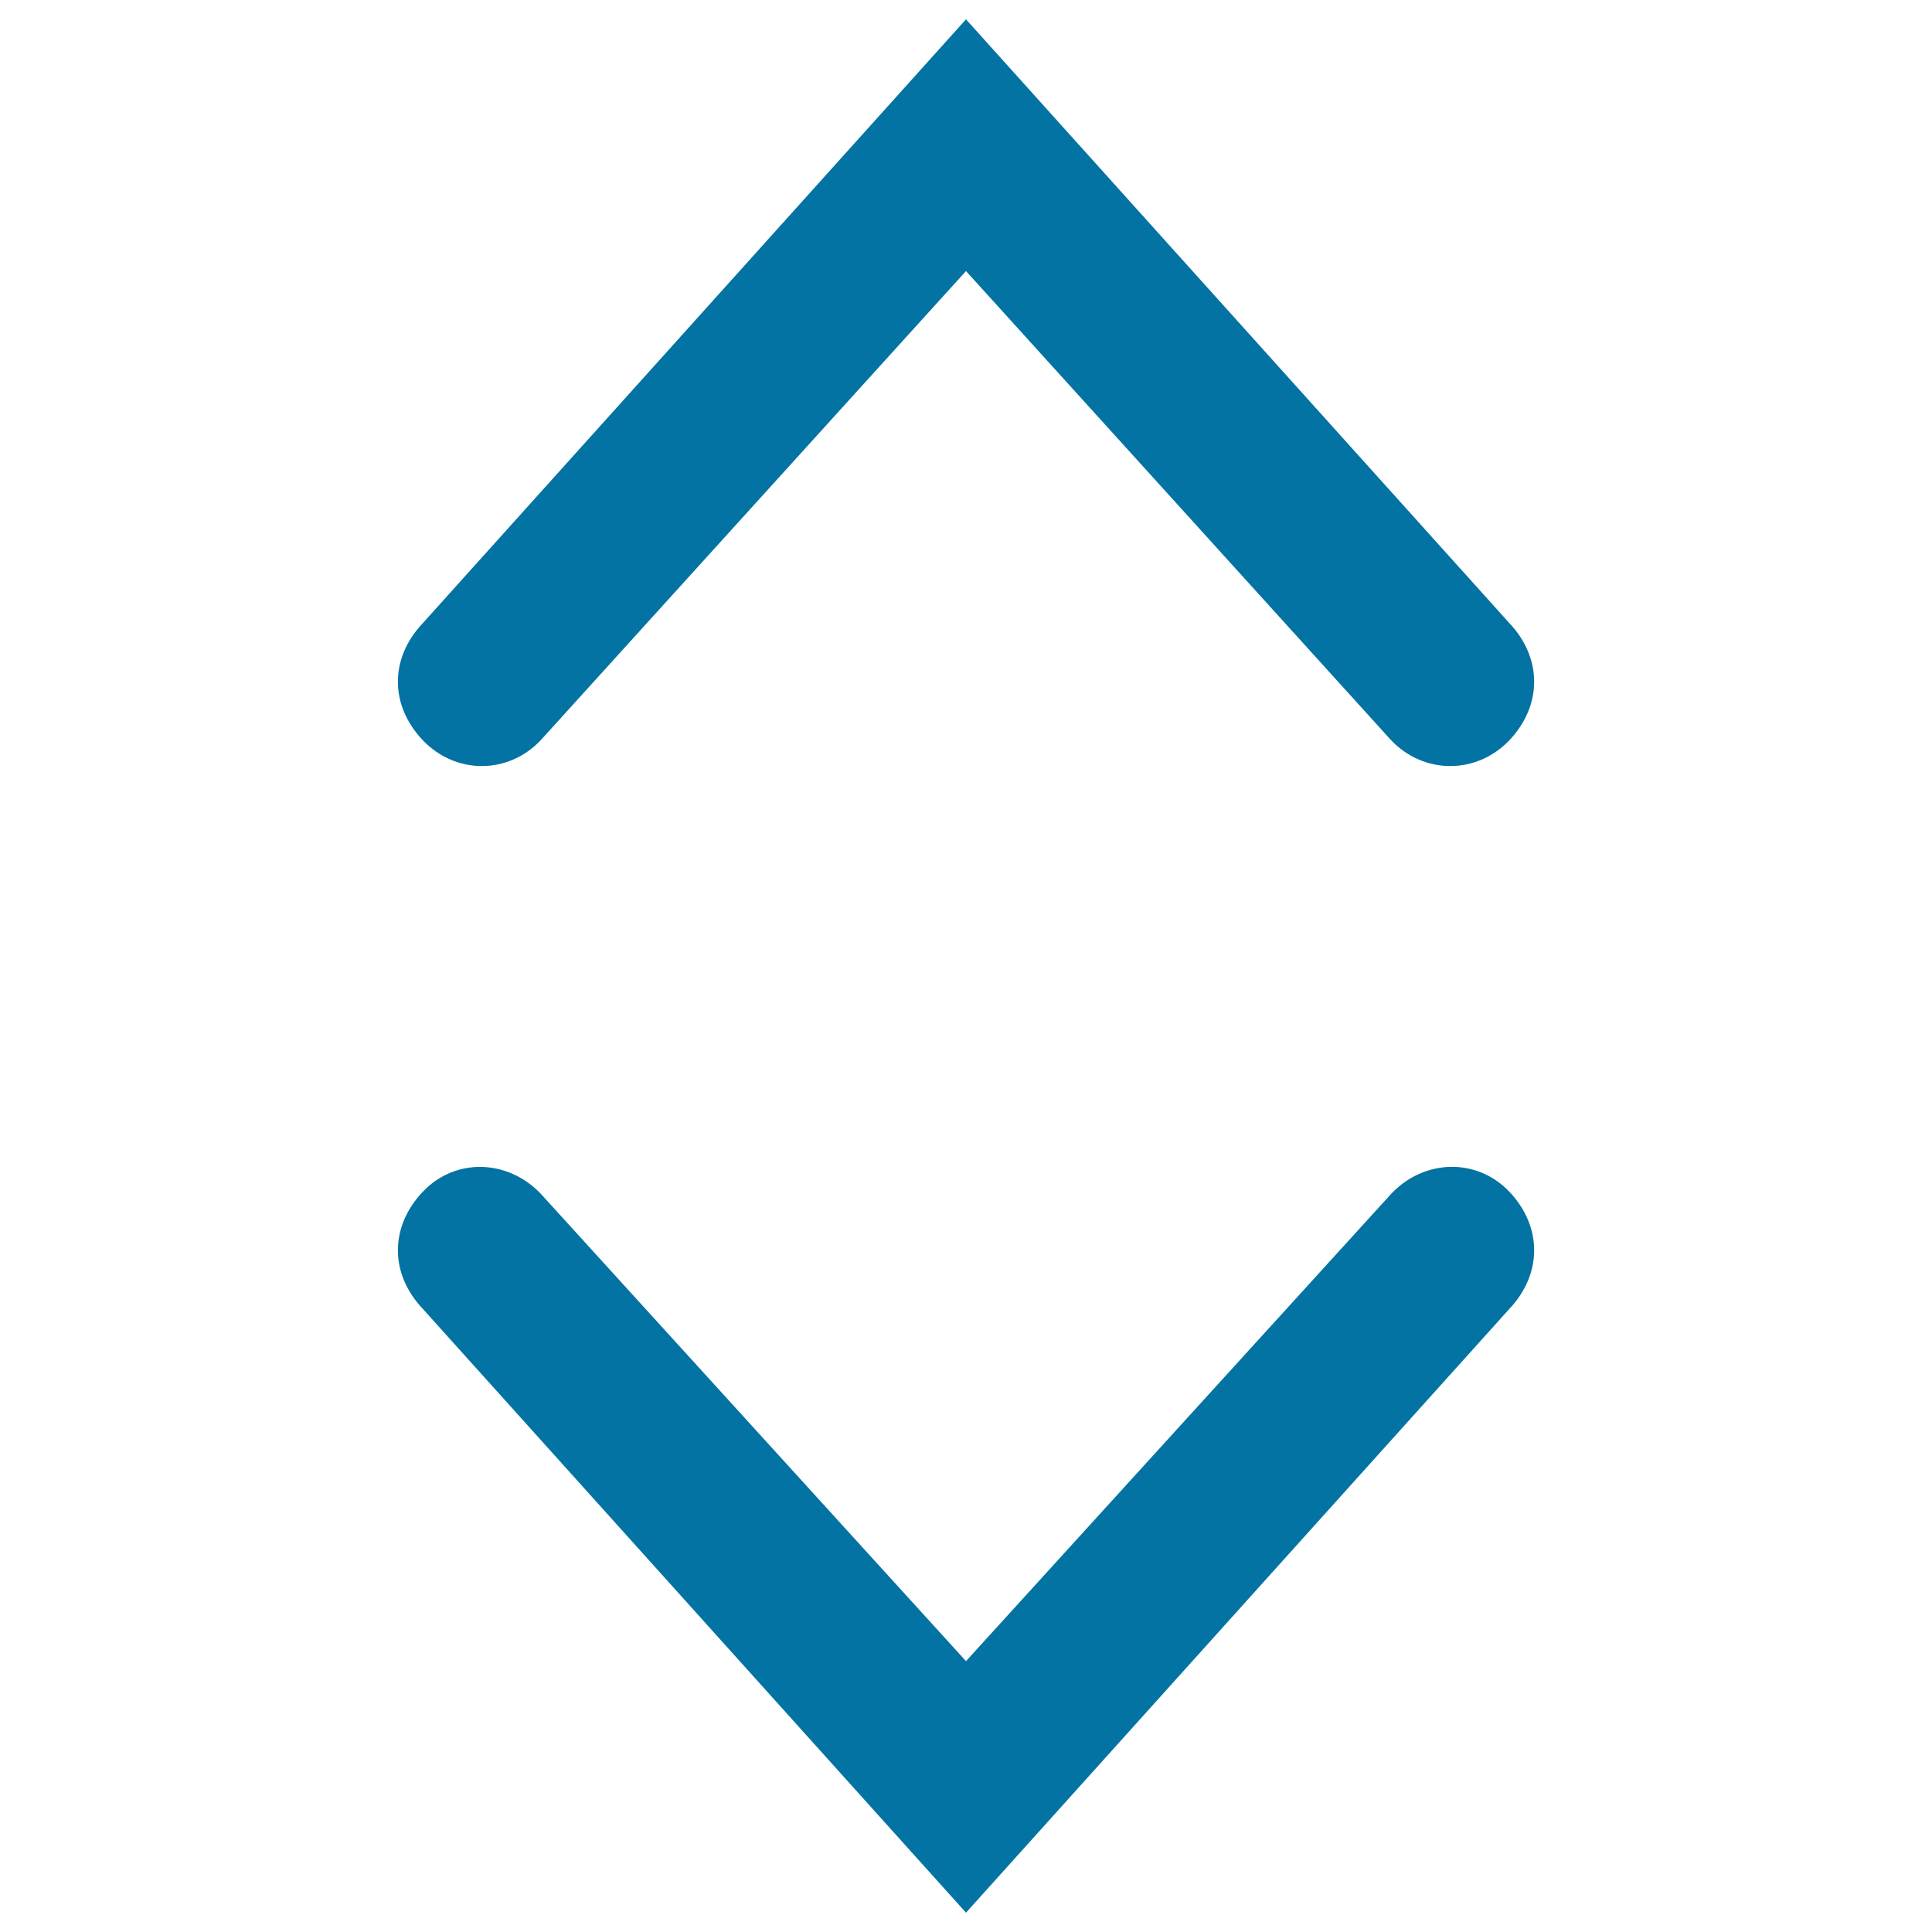 <svg xmlns="http://www.w3.org/2000/svg" viewBox="0 0 1000 1000" style="fill:#0273a2">
<title>Code SVG icon</title>
<path d="M781.4,383c16.9-18,16.9-42.3,0-60.3L500,10L218.7,322.7c-17,18-17,42.3,0,60.3c17,18,44.4,18,61.3,0l220-242.7L719.9,383C736.9,401,764.4,401,781.4,383L781.4,383z M781.4,677.3c16.9-18,16.9-42.3,0-60.3c-17-18-44.4-17.1-61.4,1L500,859.8L280,618c-17-18-44.4-19-61.3-1c-17,18-17,42.3,0,60.3L500,990L781.4,677.3L781.4,677.3z"/>
</svg>